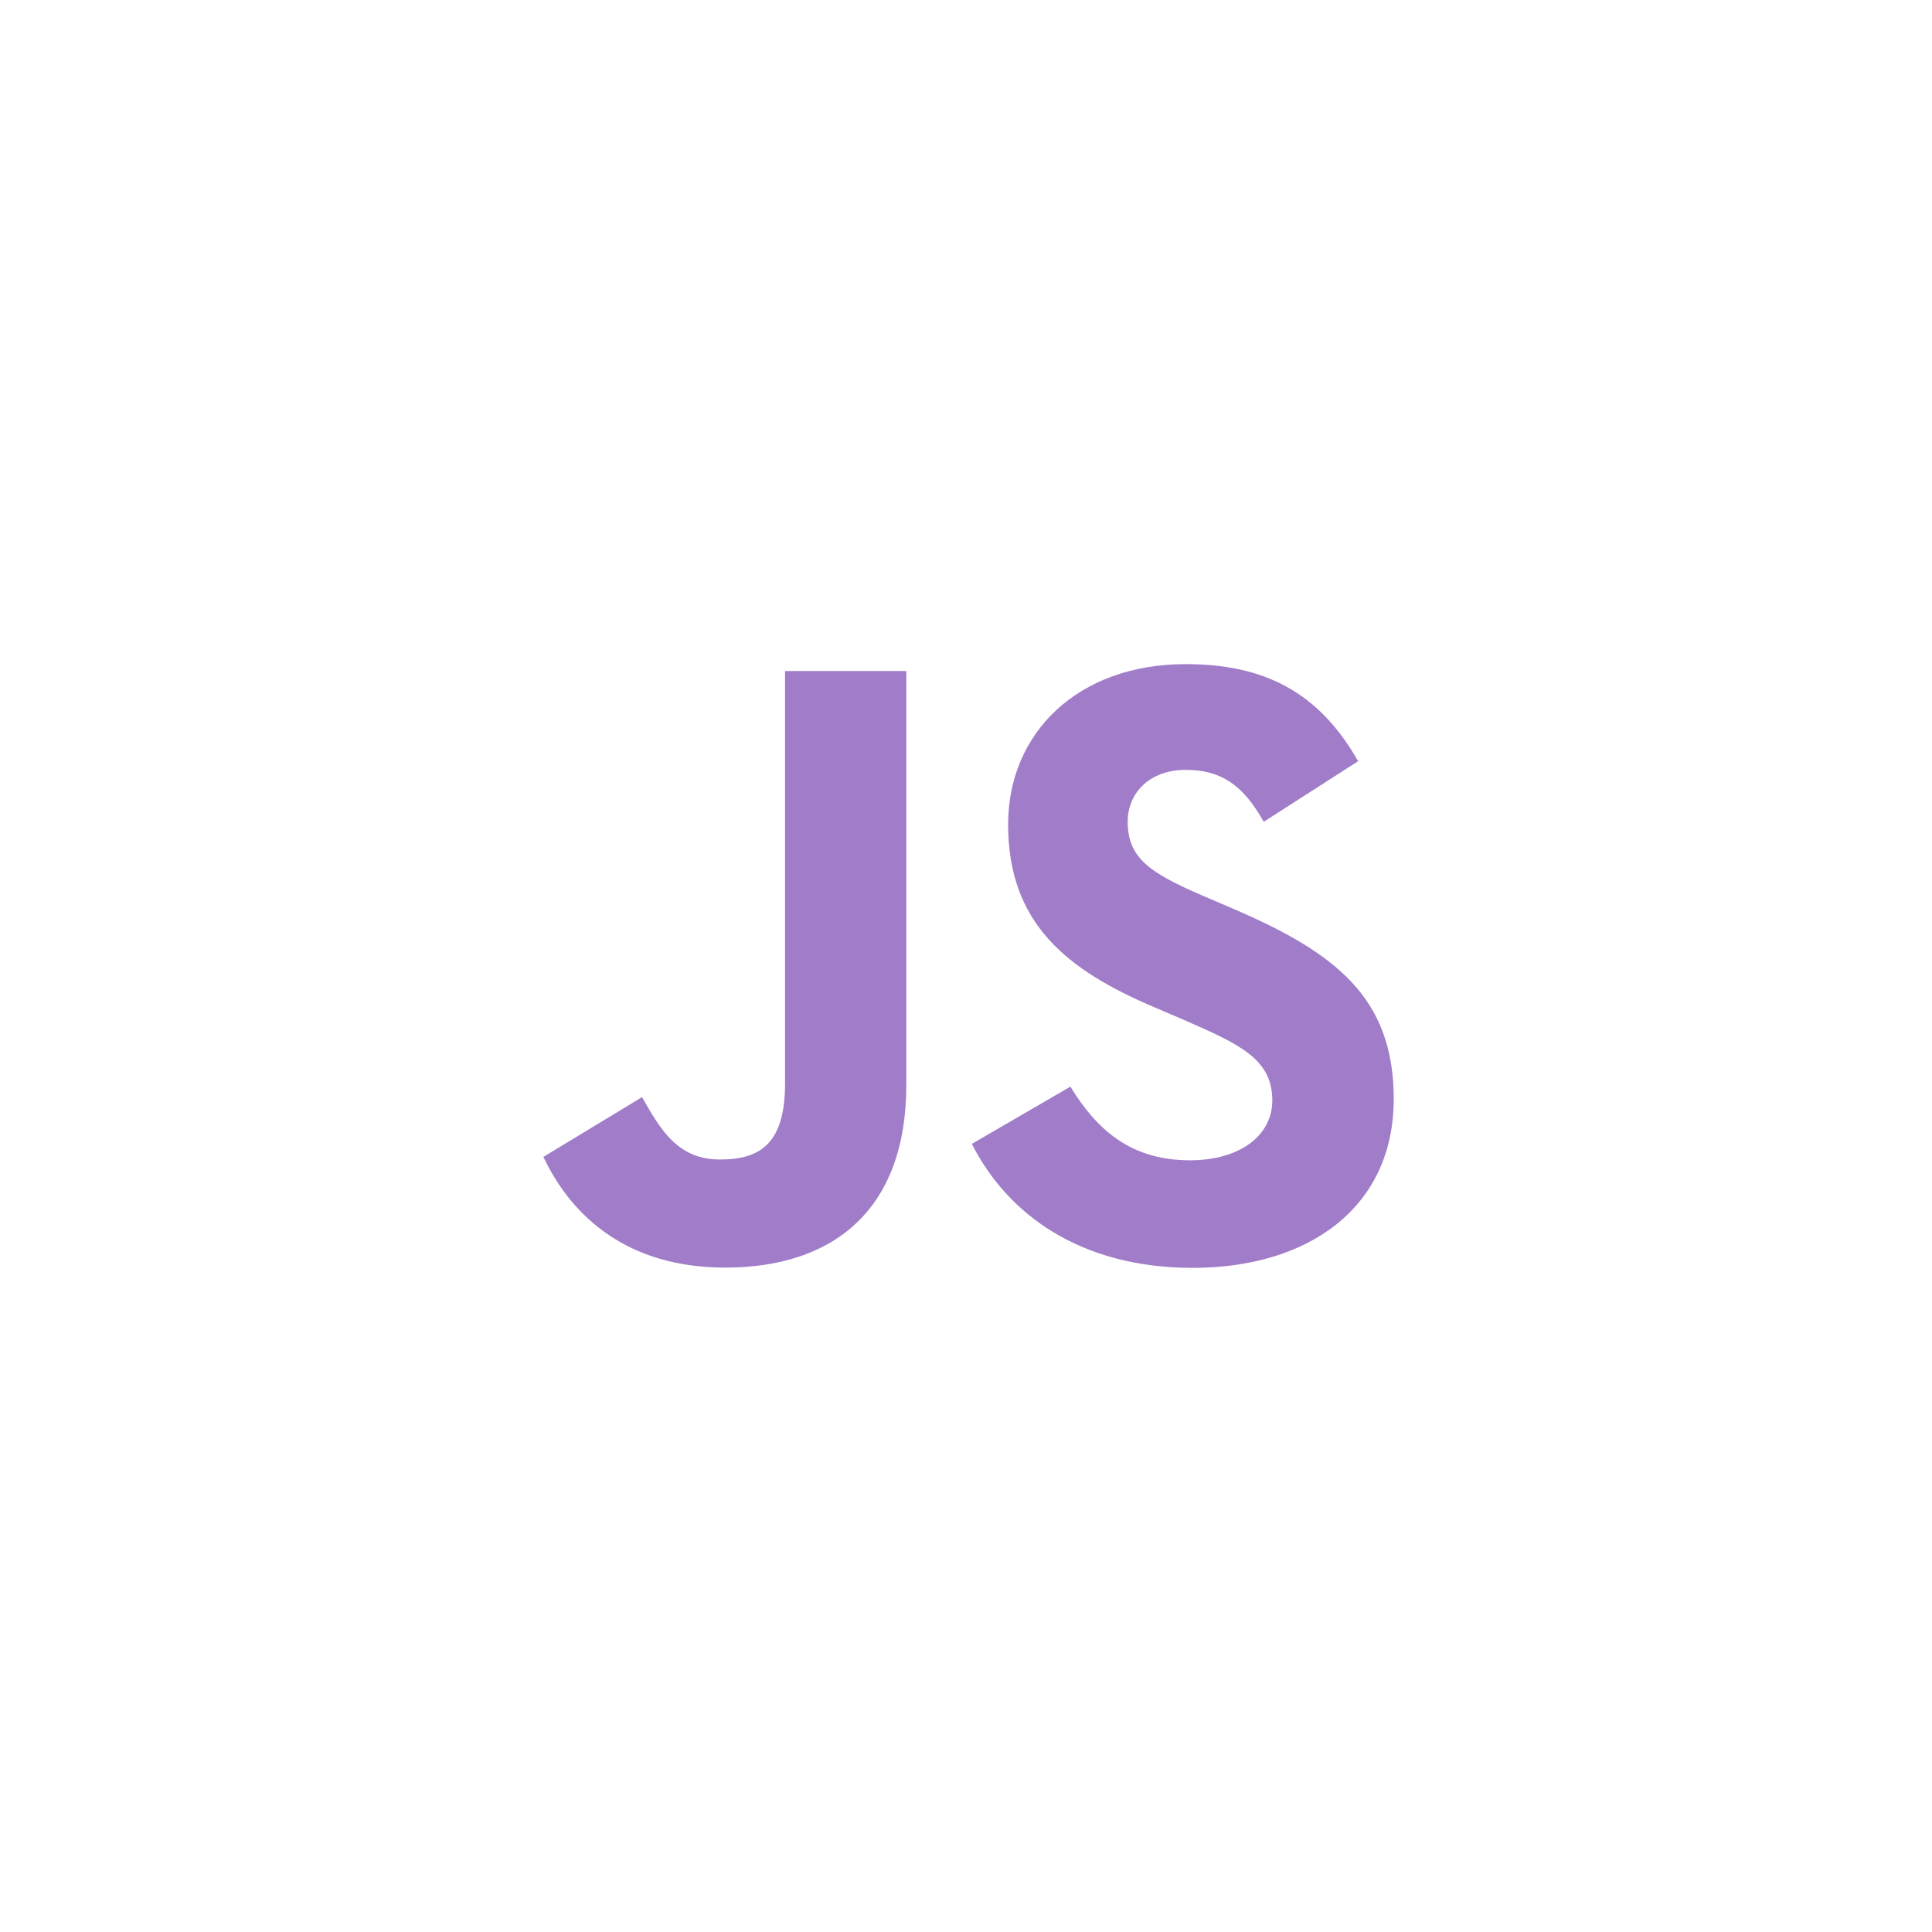 <svg xmlns="http://www.w3.org/2000/svg" width="64" height="64" fill="none"><path fill="#A17DC9" d="M35.458 35.996c.86 1.406 1.98 2.44 3.962 2.44 1.664 0 2.727-.832 2.727-1.982 0-1.377-1.092-1.865-2.924-2.666l-1.004-.43c-2.898-1.235-4.824-2.782-4.824-6.052 0-3.013 2.296-5.306 5.883-5.306 2.553 0 4.39.889 5.712 3.216l-3.128 2.008c-.688-1.235-1.431-1.721-2.584-1.721-1.177 0-1.922.746-1.922 1.721 0 1.205.746 1.693 2.469 2.44l1.004.43c3.413 1.463 5.34 2.954 5.34 6.309 0 3.616-2.841 5.597-6.656 5.597-3.73 0-6.14-1.778-7.32-4.107l3.265-1.897Zm-14.189.348c.631 1.12 1.205 2.066 2.585 2.066 1.32 0 2.152-.516 2.152-2.523V22.228h4.017V35.94c0 4.159-2.439 6.051-5.998 6.051-3.215 0-5.078-1.664-6.025-3.668l3.27-1.98Z"/></svg>